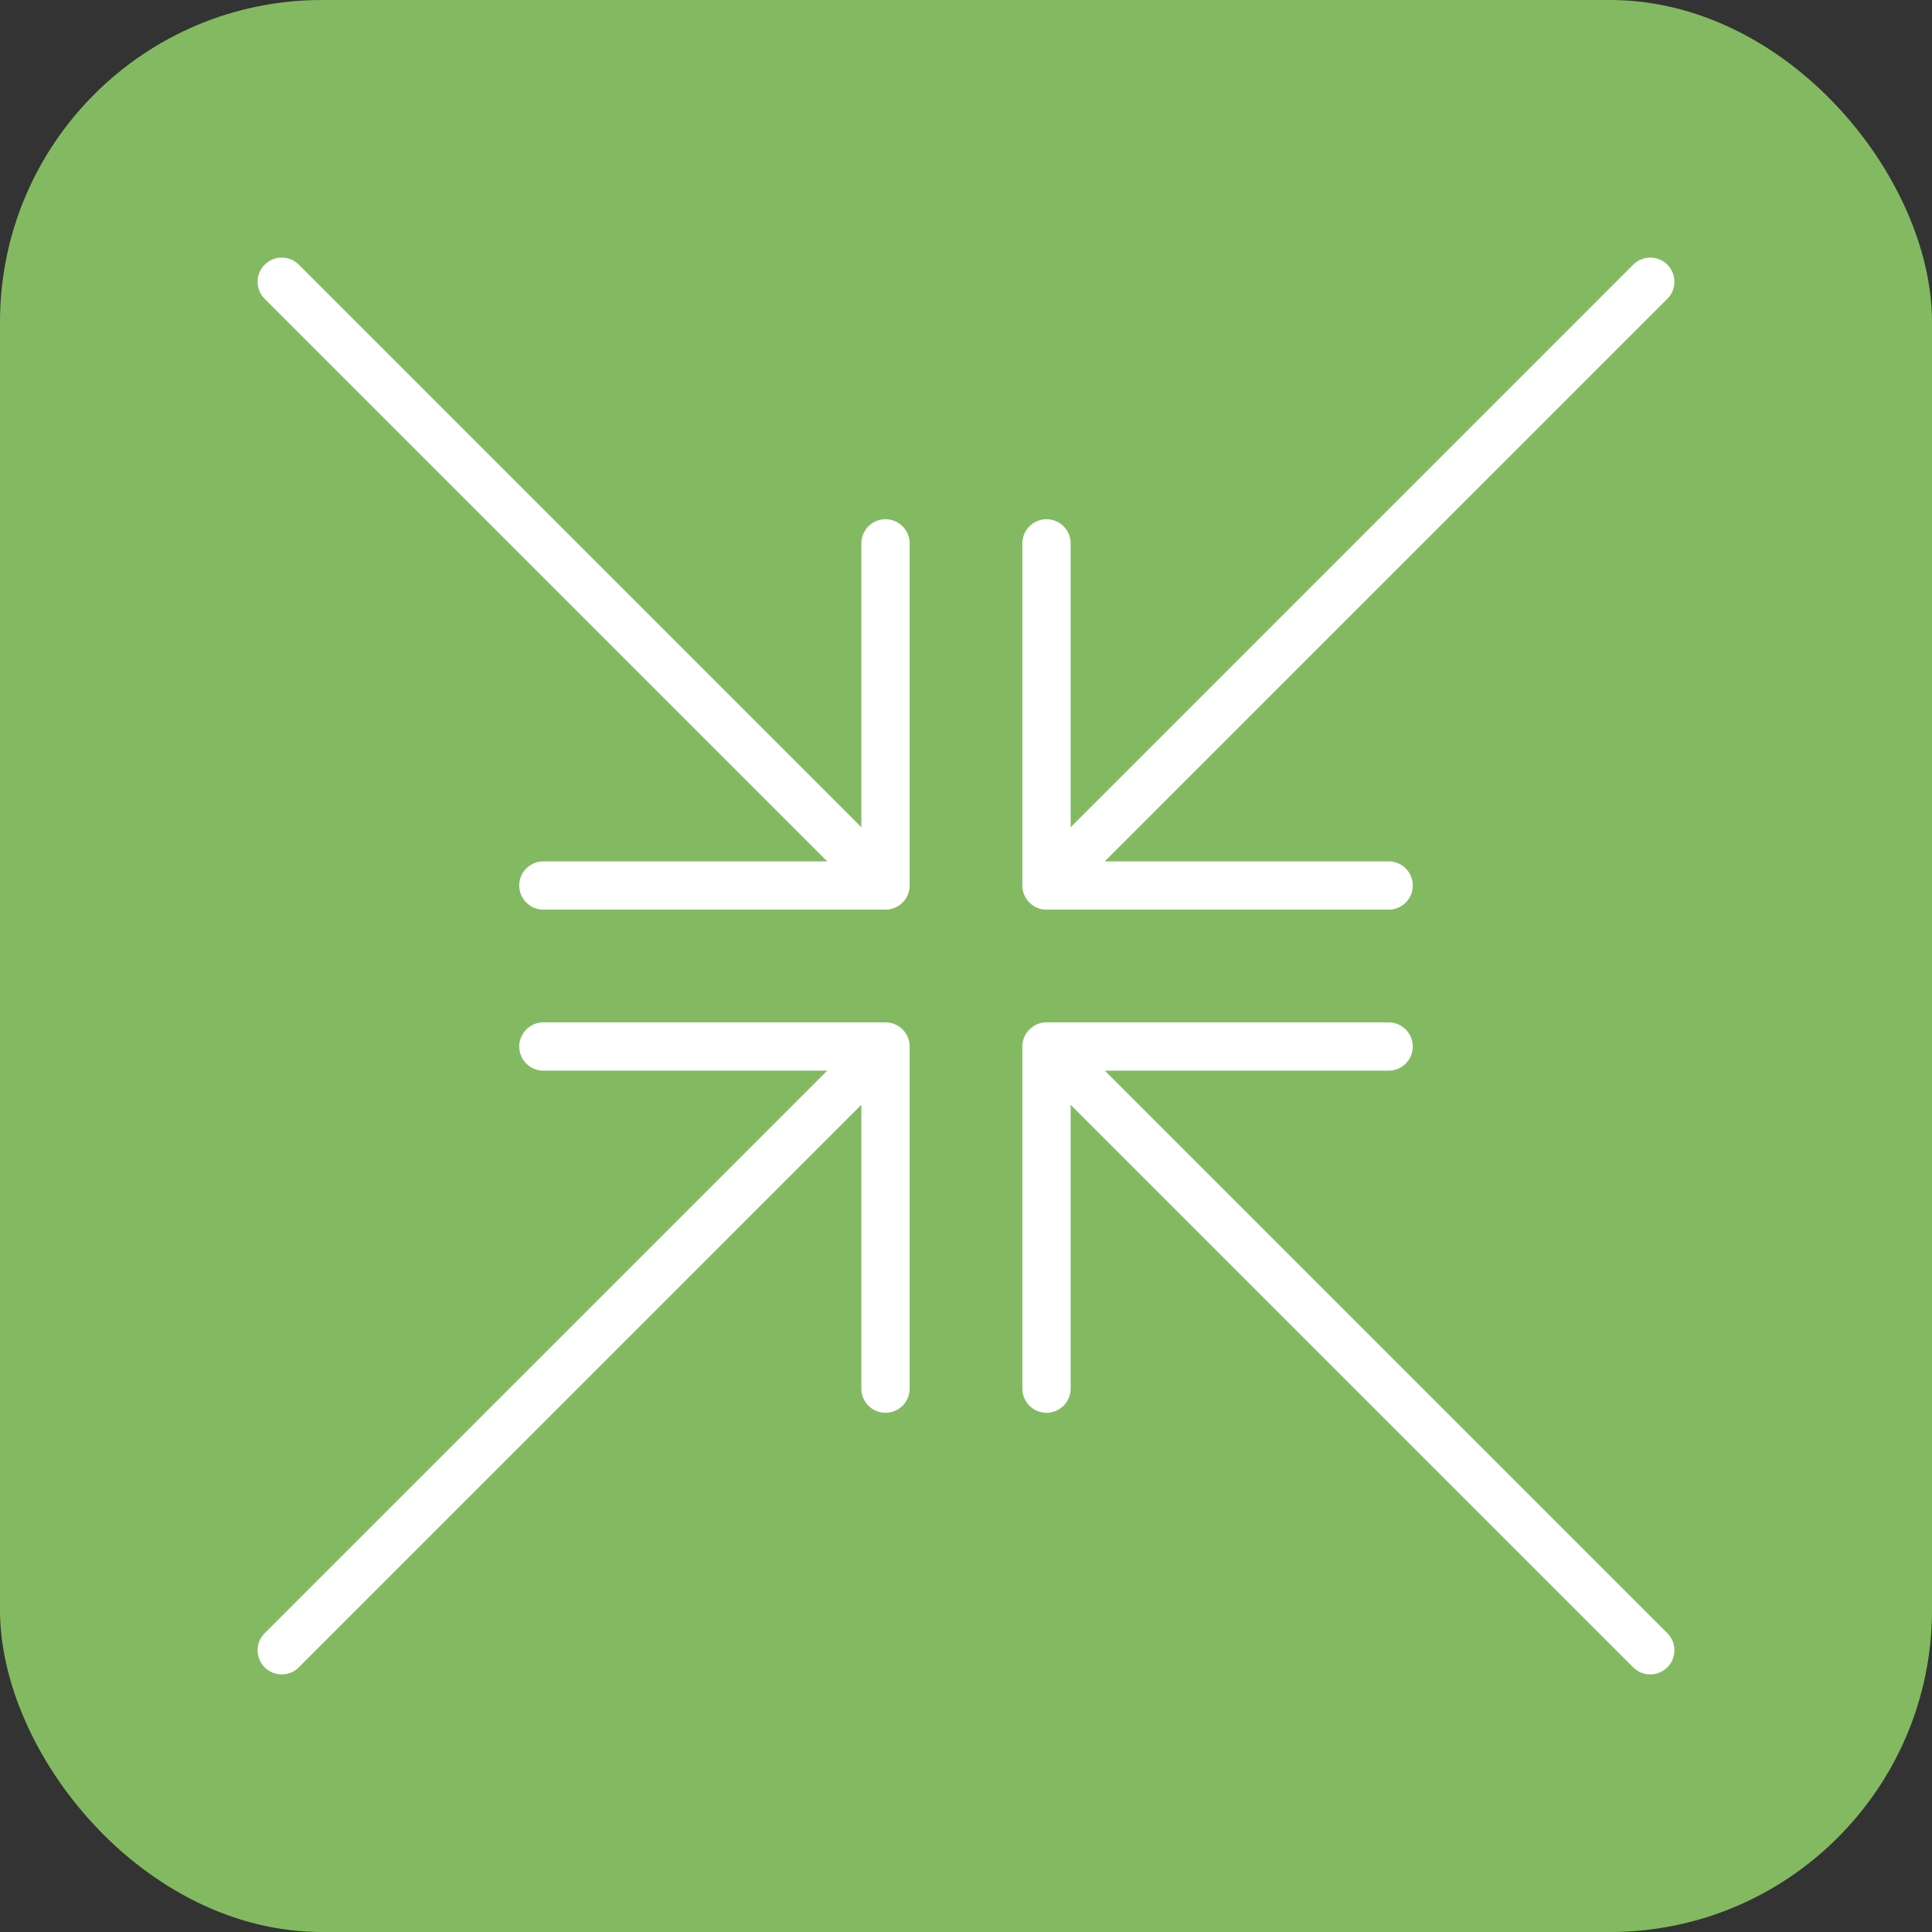 <?xml version="1.0" encoding="utf-8"?>
<svg xmlns="http://www.w3.org/2000/svg" fill="none" height="48" viewBox="0 0 48 48" width="48">
<rect x="0" y="0" width="48" height="48" fill="#333333" stroke="none"/>
<g id="logo">
<g clip-path="url(#clip0_6729_2315)">
<rect fill="#83BA61" height="48" rx="8" width="48"/>
<path d="M41 7L26 22M26 22V13.5M26 22H34.5M41 41L26 26M26 26V34.5M26 26H34.5M7 7L22 22M22 22V13.5M22 22H13.5M7 41L22 26M22 26V34.5M22 26H13.5" id="2" stroke="white" stroke-linecap="round" stroke-linejoin="round" stroke-width="1.2"/>
<path d="M214 -166L46.353 1.647M46.353 1.647V-93.353M46.353 1.647H141.353M214 214L46.353 46.353M46.353 46.353V141.353M46.353 46.353H141.353M-166 -166L1.647 1.647M1.647 1.647V-93.353M1.647 1.647H-93.353M-166 214L1.647 46.353M1.647 46.353V141.353M1.647 46.353H-93.353" id="1" stroke="white" stroke-linecap="round" stroke-linejoin="round" stroke-width="1.2"/>
</g>
</g>
<defs>
<clipPath id="clip0_6729_2315">
<rect fill="white" height="48" rx="8" width="48"/>
</clipPath>
</defs>
</svg>